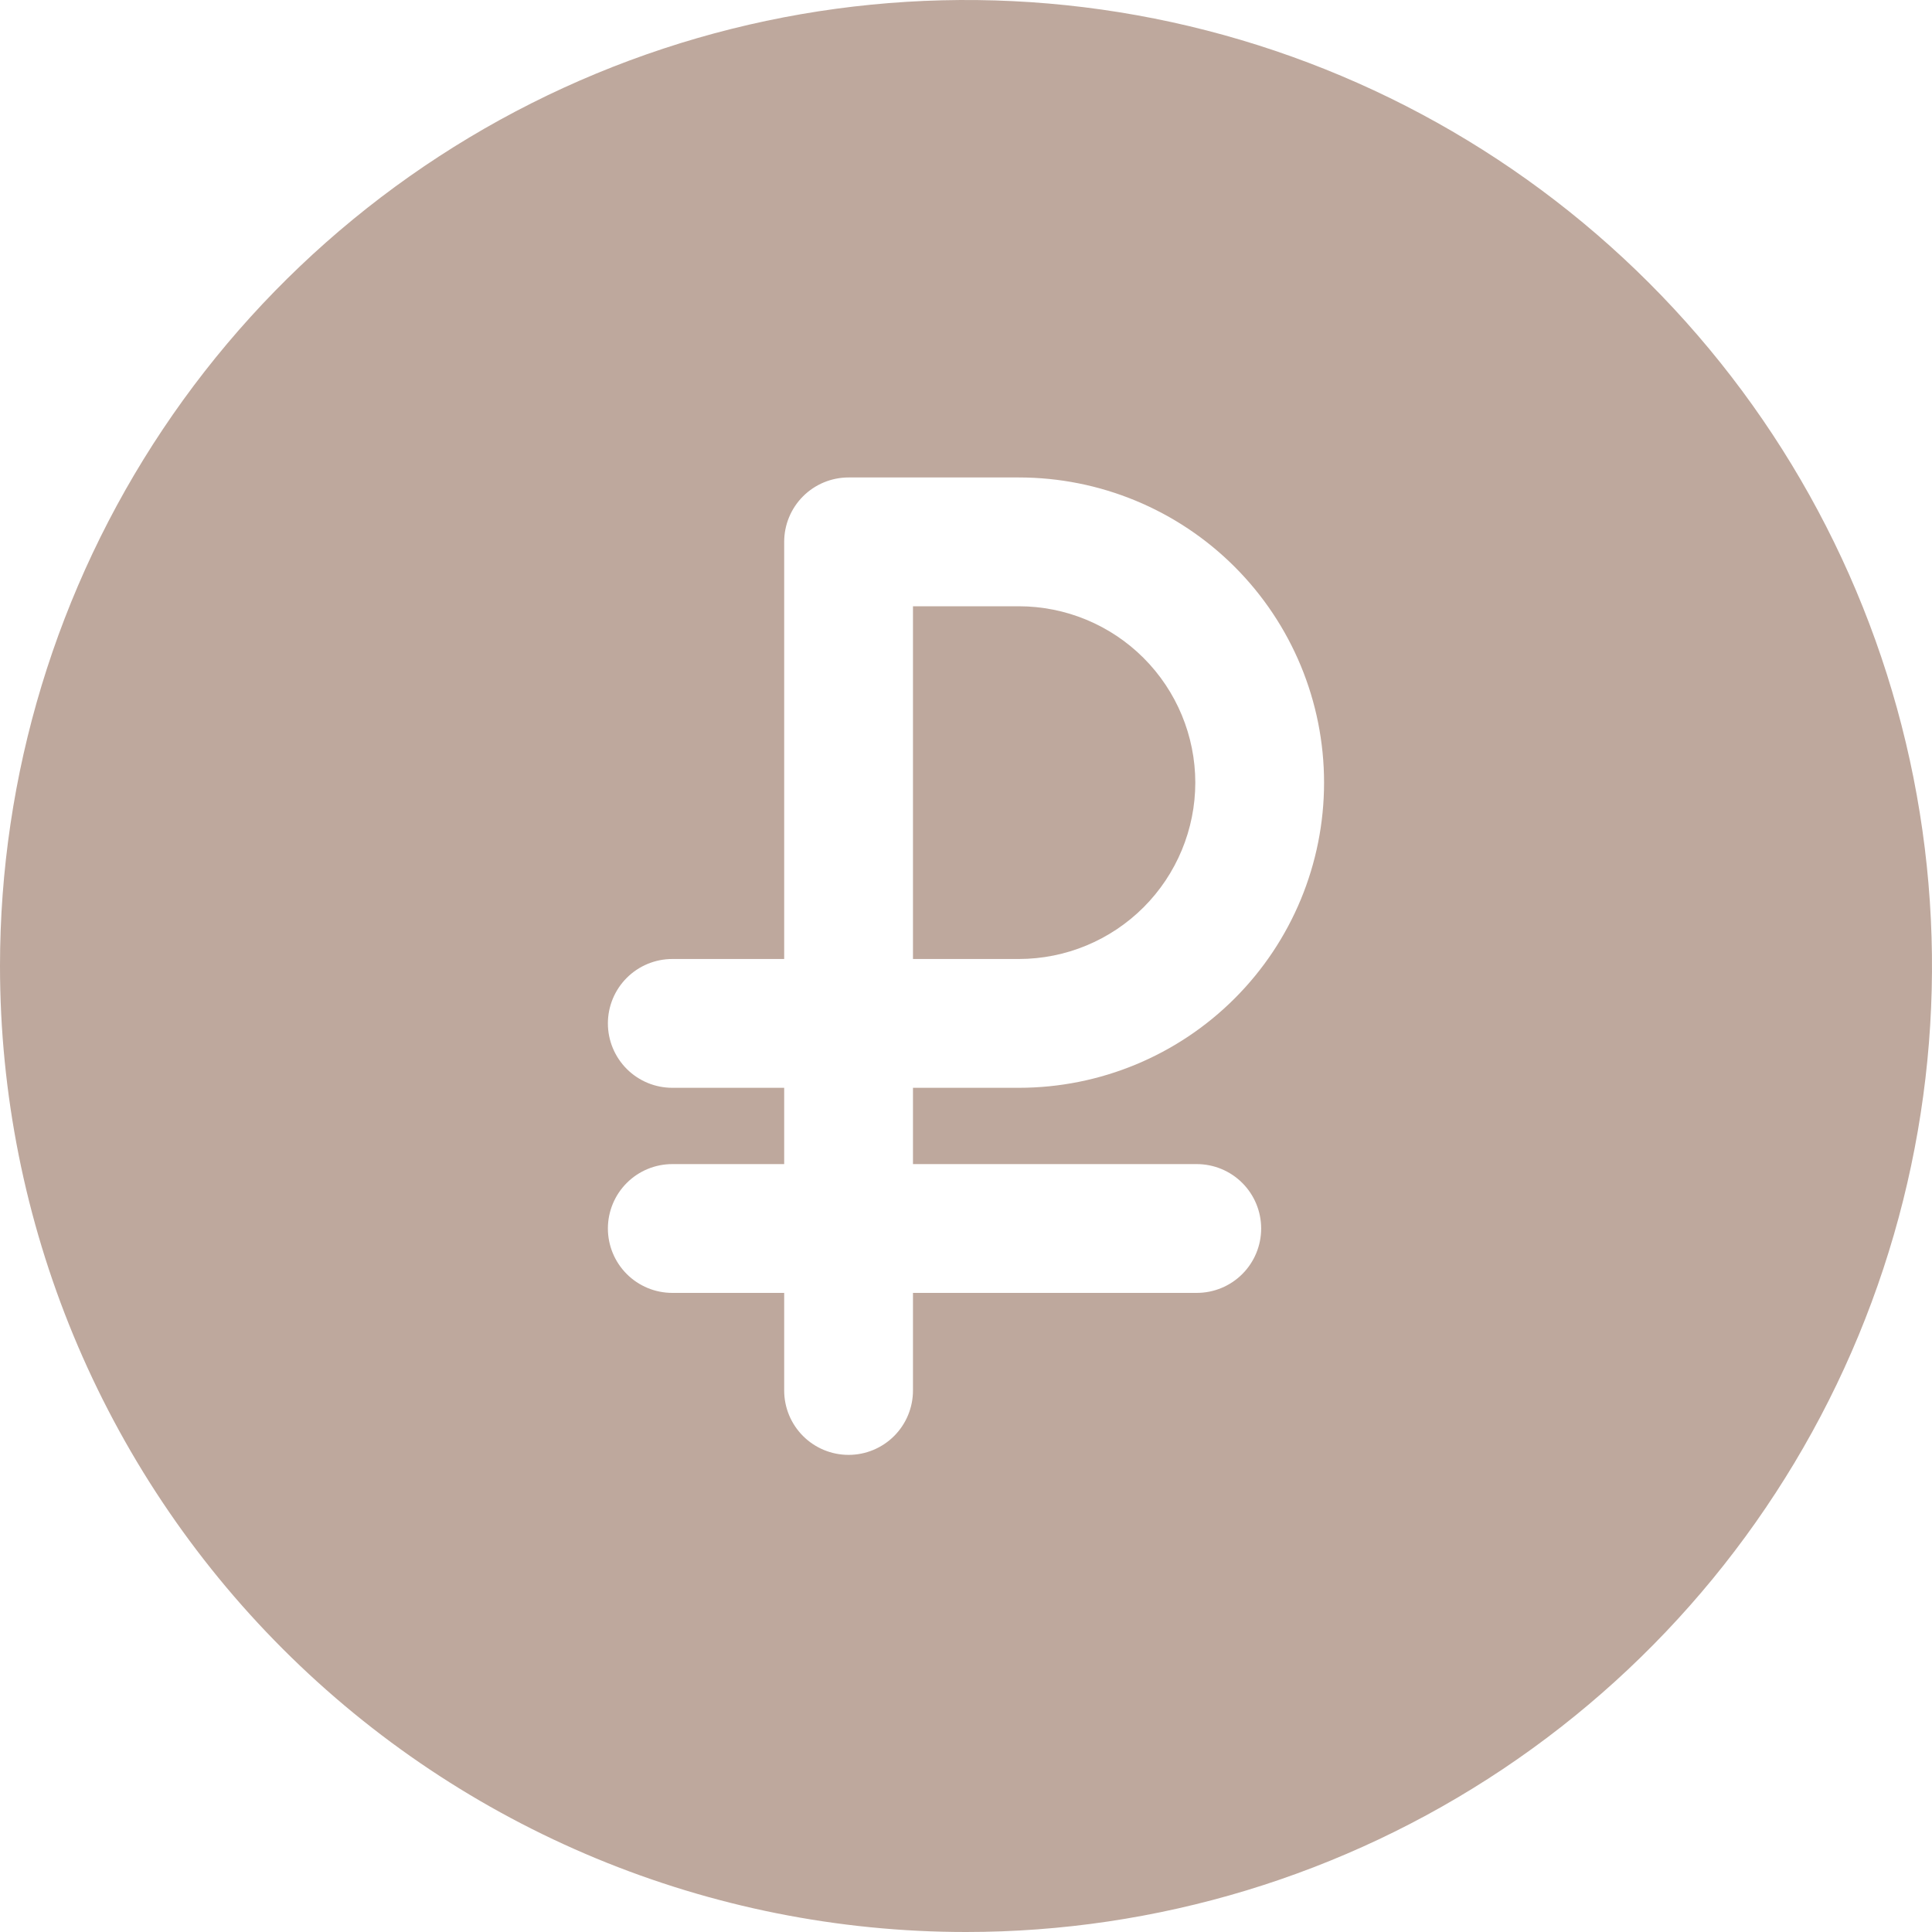 <?xml version="1.0" encoding="UTF-8"?> <svg xmlns="http://www.w3.org/2000/svg" width="292" height="292" viewBox="0 0 292 292" fill="none"><path d="M146 292C174.876 292 203.104 283.437 227.113 267.395C251.123 251.352 269.836 228.55 280.886 201.872C291.937 175.194 294.828 145.838 289.195 117.517C283.561 89.196 269.656 63.181 249.238 42.763C228.819 22.344 202.804 8.439 174.483 2.805C146.162 -2.828 116.806 0.063 90.128 11.114C63.45 22.164 40.648 40.877 24.605 64.887C8.563 88.896 0 117.124 0 146C0 184.722 15.382 221.857 42.762 249.238C70.143 276.618 107.278 292 146 292ZM101.609 164.409C99.028 164.409 96.552 163.384 94.727 161.558C92.902 159.733 91.876 157.257 91.876 154.676C91.876 152.094 92.902 149.619 94.727 147.793C96.552 145.968 99.028 144.942 101.609 144.942H118.52V81.896C118.52 79.315 119.545 76.839 121.37 75.014C123.196 73.189 125.671 72.163 128.253 72.163H153.994C166.227 72.163 177.958 77.022 186.608 85.672C195.258 94.322 200.117 106.053 200.117 118.286C200.117 130.519 195.258 142.25 186.608 150.9C177.958 159.55 166.227 164.409 153.994 164.409H137.986V175.94H180.878C183.459 175.94 185.935 176.965 187.76 178.791C189.586 180.616 190.611 183.092 190.611 185.673C190.611 188.255 189.586 190.73 187.76 192.556C185.935 194.381 183.459 195.406 180.878 195.406H137.986V210.156C137.986 212.737 136.961 215.213 135.135 217.038C133.31 218.864 130.834 219.889 128.253 219.889C125.671 219.889 123.196 218.864 121.37 217.038C119.545 215.213 118.52 212.737 118.52 210.156V195.406H101.609C99.028 195.406 96.552 194.381 94.727 192.556C92.902 190.73 91.876 188.255 91.876 185.673C91.876 183.092 92.902 180.616 94.727 178.791C96.552 176.965 99.028 175.94 101.609 175.94H118.52V164.409H101.609Z" fill="#BEA89D"></path><path d="M180.657 118.286C180.648 111.218 177.836 104.442 172.838 99.444C167.839 94.447 161.062 91.636 153.994 91.63H137.986V144.942H153.994C161.062 144.935 167.839 142.125 172.838 137.128C177.836 132.13 180.648 125.354 180.657 118.286Z" fill="#BEA89D"></path></svg> 